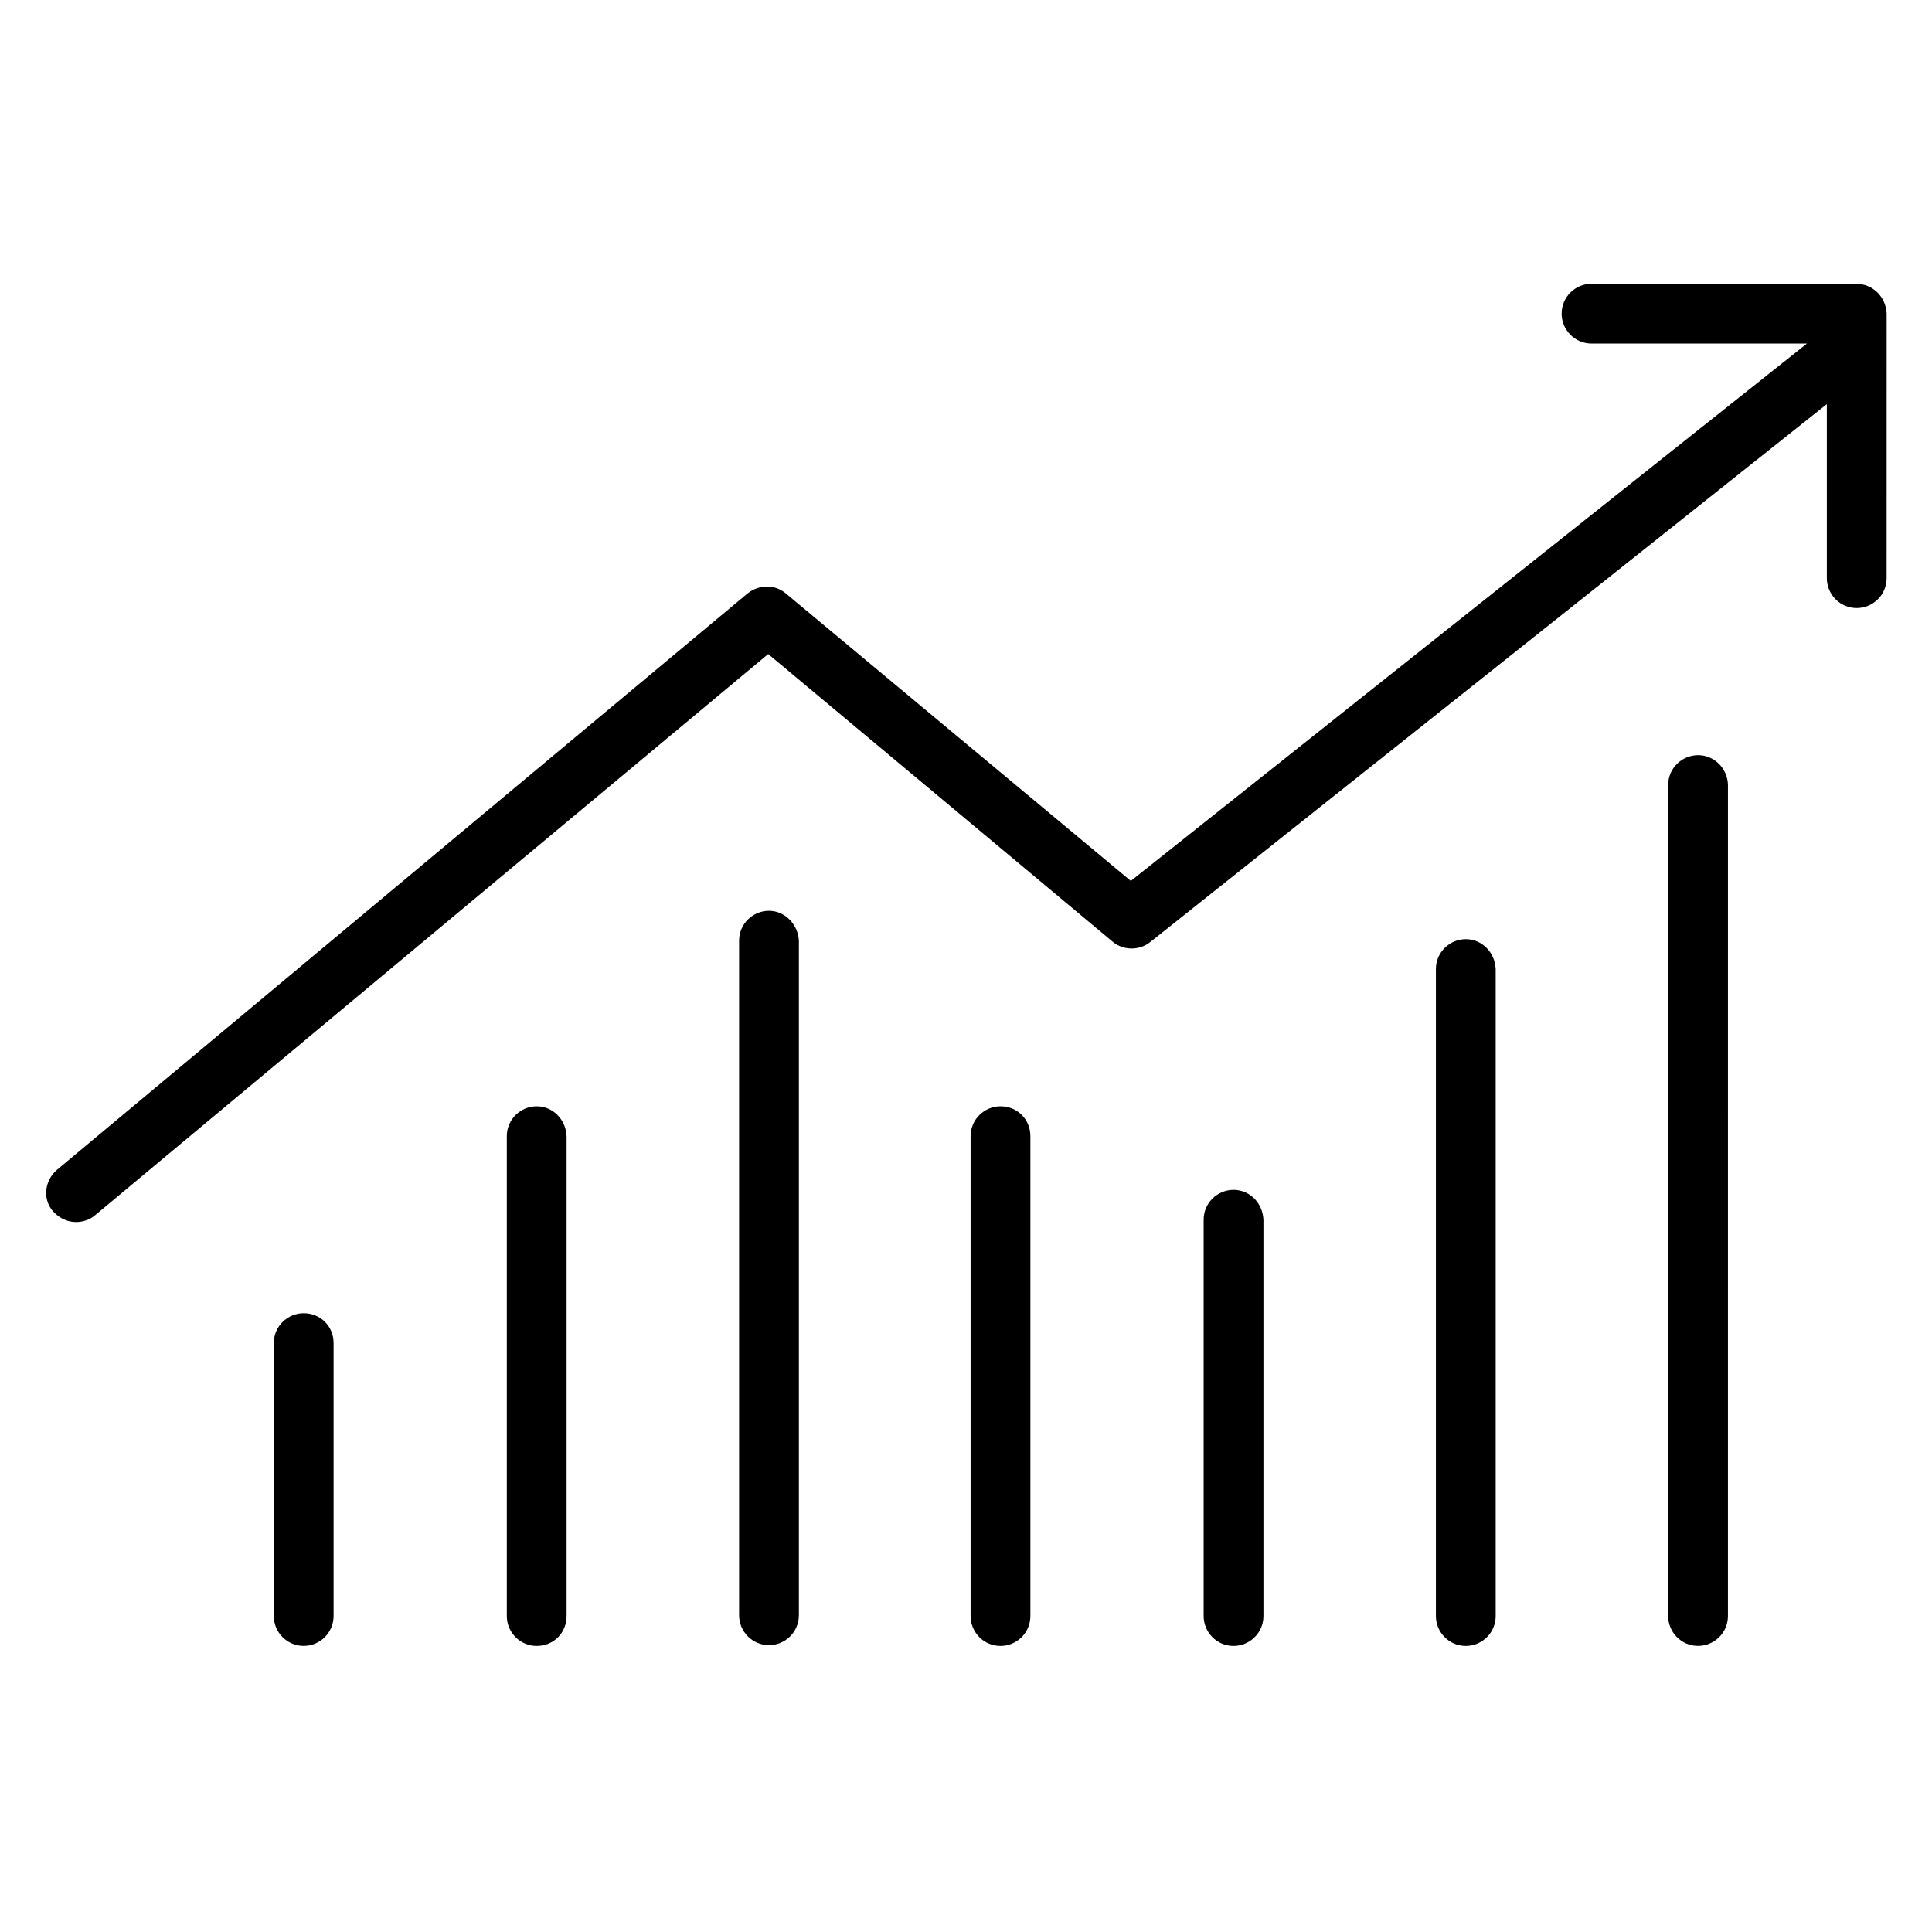 <?xml version="1.0" encoding="UTF-8"?>
<!-- Uploaded to: ICON Repo, www.iconrepo.com, Generator: ICON Repo Mixer Tools -->
<svg fill="#000000" width="800px" height="800px" version="1.1" viewBox="144 144 512 512" xmlns="http://www.w3.org/2000/svg">
 <g>
  <path d="m224.48 492.02c-4.266 0-7.922 3.453-7.922 7.922v72.32c0 4.266 3.453 7.922 7.922 7.922 4.266 0 7.922-3.453 7.922-7.922v-72.32c0.004-4.465-3.453-7.922-7.922-7.922z"/>
  <path d="m286.23 437.18c-4.266 0-7.922 3.453-7.922 7.922v127.17c0 4.266 3.453 7.922 7.922 7.922s7.922-3.453 7.922-7.922v-127.17c-0.203-4.469-3.656-7.922-7.922-7.922z"/>
  <path d="m347.79 385.37c-4.266 0-7.922 3.453-7.922 7.922v178.77c0 4.266 3.453 7.922 7.922 7.922 4.266 0 7.922-3.453 7.922-7.922v-178.77c-0.203-4.266-3.656-7.922-7.922-7.922z"/>
  <path d="m409.14 437.18c-4.266 0-7.922 3.453-7.922 7.922v127.17c0 4.266 3.453 7.922 7.922 7.922 4.266 0 7.922-3.453 7.922-7.922v-127.17c0-4.469-3.453-7.922-7.922-7.922z"/>
  <path d="m470.9 459.32c-4.266 0-7.922 3.453-7.922 7.922v105.03c0 4.266 3.453 7.922 7.922 7.922 4.266 0 7.922-3.453 7.922-7.922v-105.03c-0.203-4.465-3.656-7.922-7.922-7.922z"/>
  <path d="m532.45 392.89c-4.266 0-7.922 3.453-7.922 7.922v171.46c0 4.266 3.453 7.922 7.922 7.922 4.266 0 7.922-3.453 7.922-7.922v-171.46c-0.203-4.465-3.656-7.922-7.922-7.922z"/>
  <path d="m594 344.13c-4.266 0-7.922 3.453-7.922 7.922v220.21c0 4.266 3.453 7.922 7.922 7.922 4.266 0 7.922-3.453 7.922-7.922l0.004-220.42c-0.203-4.266-3.656-7.719-7.926-7.719z"/>
  <path d="m635.86 219.2h-70.086c-4.266 0-7.922 3.453-7.922 7.922 0 4.266 3.453 7.922 7.922 7.922h57.086l-179.18 142.41-91.418-76.18c-2.844-2.438-7.109-2.438-10.156 0l-183.04 152.77c-3.25 2.844-3.859 7.719-1.016 10.969 1.625 1.828 3.859 2.844 6.094 2.844 1.828 0 3.656-0.609 5.078-1.828l178.36-148.7 91.215 76.18c2.844 2.438 7.109 2.438 9.953 0.203l179.38-142.61v46.113c0 4.266 3.453 7.922 7.922 7.922 4.266 0 7.922-3.453 7.922-7.922l0.008-70.086c-0.203-4.469-3.656-7.922-8.125-7.922z"/>
 </g>
</svg>